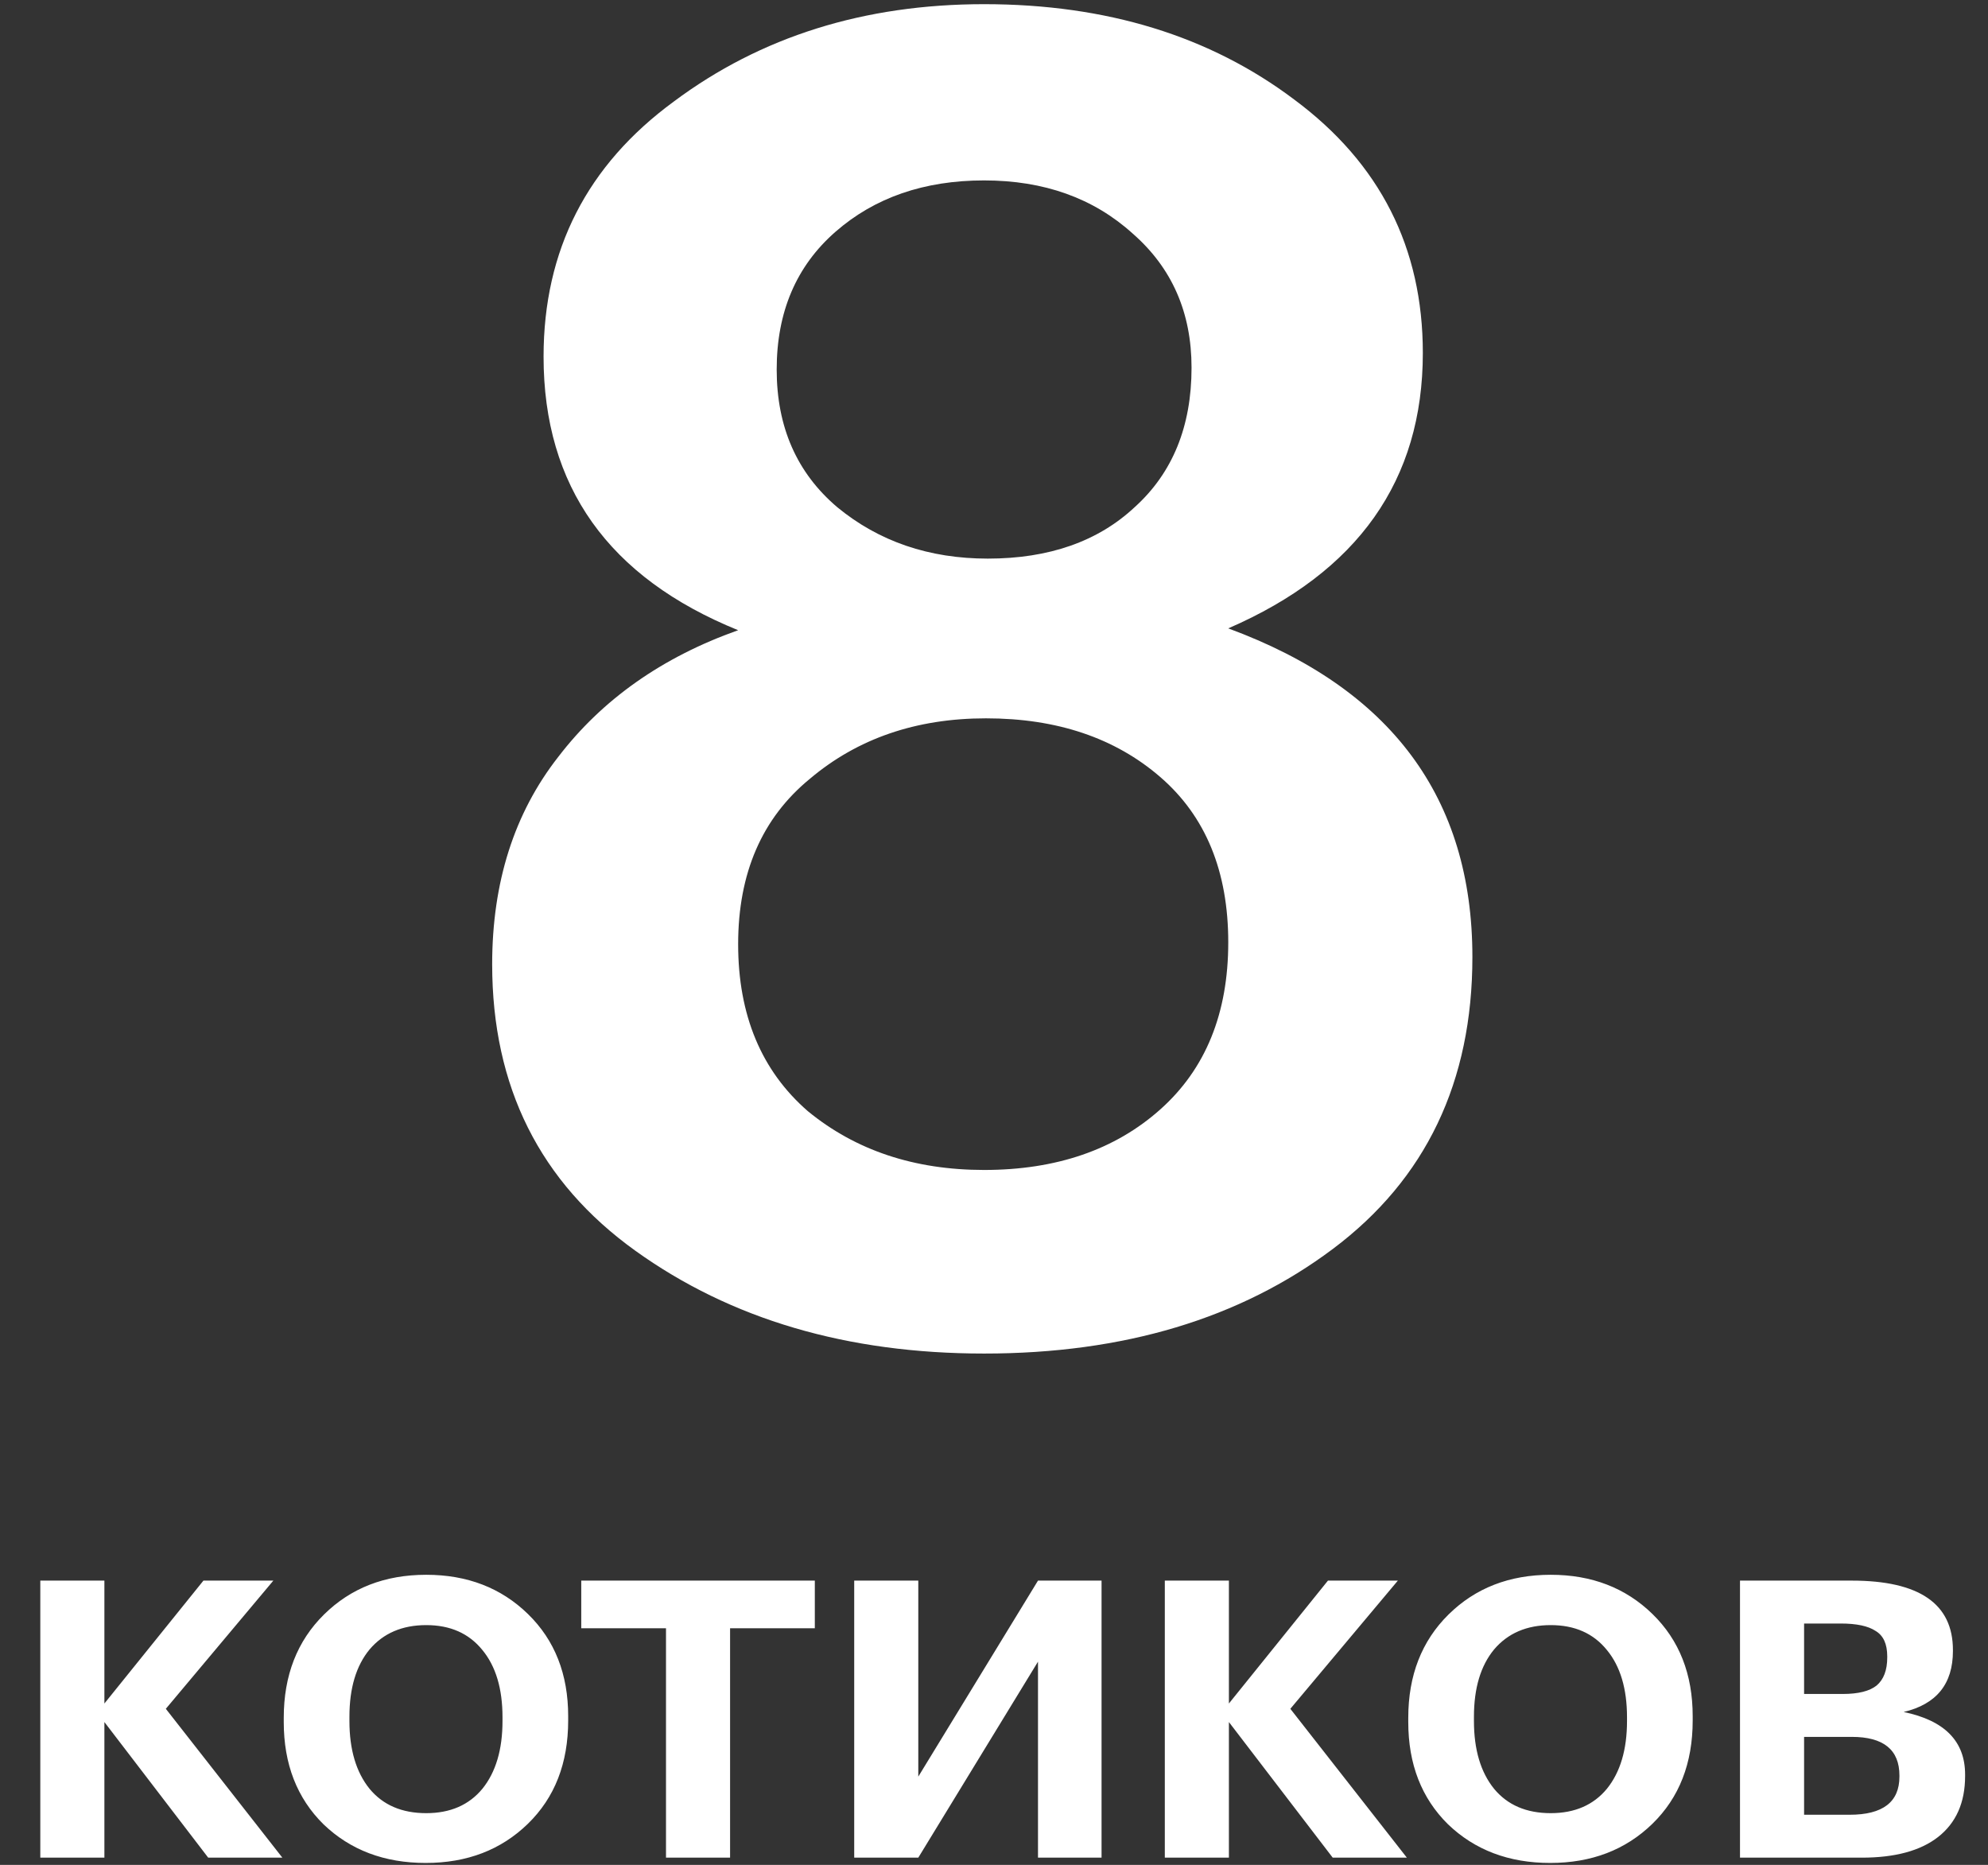 <?xml version="1.0" encoding="UTF-8"?> <svg xmlns="http://www.w3.org/2000/svg" width="274" height="257" viewBox="0 0 274 257" fill="none"><rect x="0" y="0" width="274" height="257" fill="#333333" stroke="none"/><path d="M135.638 186.53C116.748 186.53 100.724 181.807 87.568 172.362C74.412 162.916 67.834 149.76 67.834 132.894C67.834 121.593 70.87 112.063 76.942 104.305C83.014 96.377 91.279 90.558 101.736 86.848C83.858 79.595 74.918 67.029 74.918 49.151C74.918 34.477 80.906 22.754 92.881 13.984C104.857 5.044 119.109 0.575 135.638 0.575C152.505 0.575 166.757 4.96 178.395 13.731C190.202 22.501 196.105 34.139 196.105 48.645C196.105 66.186 187.166 78.836 169.287 86.595C191.72 94.859 202.936 109.955 202.936 131.882C202.936 149.086 196.527 162.495 183.708 172.109C170.89 181.723 154.866 186.53 135.638 186.53ZM135.638 161.23C145.59 161.23 153.686 158.447 159.926 152.881C166.167 147.315 169.287 139.64 169.287 129.858C169.287 120.075 166.167 112.485 159.926 107.088C153.686 101.69 145.674 98.992 135.891 98.992C126.277 98.992 118.181 101.775 111.603 107.341C105.025 112.738 101.736 120.328 101.736 130.111C101.736 139.893 104.941 147.568 111.35 153.134C117.928 158.531 126.024 161.23 135.638 161.23ZM136.144 76.981C144.578 76.981 151.324 74.619 156.384 69.897C161.613 65.174 164.227 58.765 164.227 50.669C164.227 43.079 161.529 36.922 156.131 32.2C150.734 27.308 143.903 24.863 135.638 24.863C127.374 24.863 120.543 27.224 115.145 31.947C109.748 36.669 107.049 42.994 107.049 50.922C107.049 58.849 109.832 65.174 115.398 69.897C121.133 74.619 128.048 76.981 136.144 76.981Z" fill="white"></path><path d="M14.388 237.312V256H5.555V217.821H14.388V234.757L28.039 217.821H37.675L22.856 235.487L38.916 256H28.696L14.388 237.312ZM58.746 249.868C62.056 249.868 64.635 248.748 66.484 246.51C68.334 244.222 69.258 241.108 69.258 237.166V236.655C69.258 232.713 68.334 229.622 66.484 227.384C64.635 225.096 62.056 223.953 58.746 223.953C55.437 223.953 52.833 225.072 50.935 227.311C49.086 229.549 48.161 232.64 48.161 236.582V237.166C48.161 241.108 49.086 244.222 50.935 246.51C52.785 248.748 55.388 249.868 58.746 249.868ZM72.762 251.328C69.064 254.929 64.367 256.73 58.673 256.73C52.979 256.73 48.283 254.953 44.584 251.401C40.934 247.799 39.109 243.103 39.109 237.312V236.728C39.109 230.888 40.959 226.143 44.657 222.493C48.356 218.843 53.052 217.018 58.746 217.018C64.392 217.018 69.064 218.818 72.762 222.42C76.461 226.021 78.31 230.717 78.31 236.509V237.093C78.31 242.981 76.461 247.726 72.762 251.328ZM112.305 224.391H100.625V256H91.792V224.391H80.112V217.821H112.305V224.391ZM117.733 256V217.821H126.566V244.831L143.064 217.821H151.824V256H143.064V228.99L126.566 256H117.733ZM169.376 237.312V256H160.543V217.821H169.376V234.757L183.027 217.821H192.663L177.844 235.487L193.904 256H183.684L169.376 237.312ZM213.734 249.868C217.044 249.868 219.623 248.748 221.472 246.51C223.322 244.222 224.246 241.108 224.246 237.166V236.655C224.246 232.713 223.322 229.622 221.472 227.384C219.623 225.096 217.044 223.953 213.734 223.953C210.425 223.953 207.821 225.072 205.923 227.311C204.074 229.549 203.149 232.64 203.149 236.582V237.166C203.149 241.108 204.074 244.222 205.923 246.51C207.773 248.748 210.376 249.868 213.734 249.868ZM227.75 251.328C224.052 254.929 219.355 256.73 213.661 256.73C207.967 256.73 203.271 254.953 199.572 251.401C195.922 247.799 194.097 243.103 194.097 237.312V236.728C194.097 230.888 195.947 226.143 199.645 222.493C203.344 218.843 208.04 217.018 213.734 217.018C219.38 217.018 224.052 218.818 227.75 222.42C231.449 226.021 233.298 230.717 233.298 236.509V237.093C233.298 242.981 231.449 247.726 227.75 251.328ZM239.819 217.821H255.222C264.518 217.821 269.165 221.008 269.165 227.384V227.53C269.165 232.056 266.902 234.854 262.376 235.925C268.022 237.093 270.844 239.964 270.844 244.539V244.758C270.844 248.408 269.603 251.206 267.121 253.153C264.688 255.051 261.184 256 256.609 256H239.819V217.821ZM248.652 223.734V233.443H253.981C256.123 233.443 257.68 233.053 258.653 232.275C259.627 231.447 260.113 230.158 260.113 228.406V228.26C260.113 226.556 259.578 225.388 258.507 224.756C257.485 224.074 255.879 223.734 253.689 223.734H248.652ZM248.652 239.356V250.087H254.93C259.505 250.087 261.792 248.335 261.792 244.831V244.685C261.792 241.132 259.602 239.356 255.222 239.356H248.652Z" fill="white"></path></svg> 